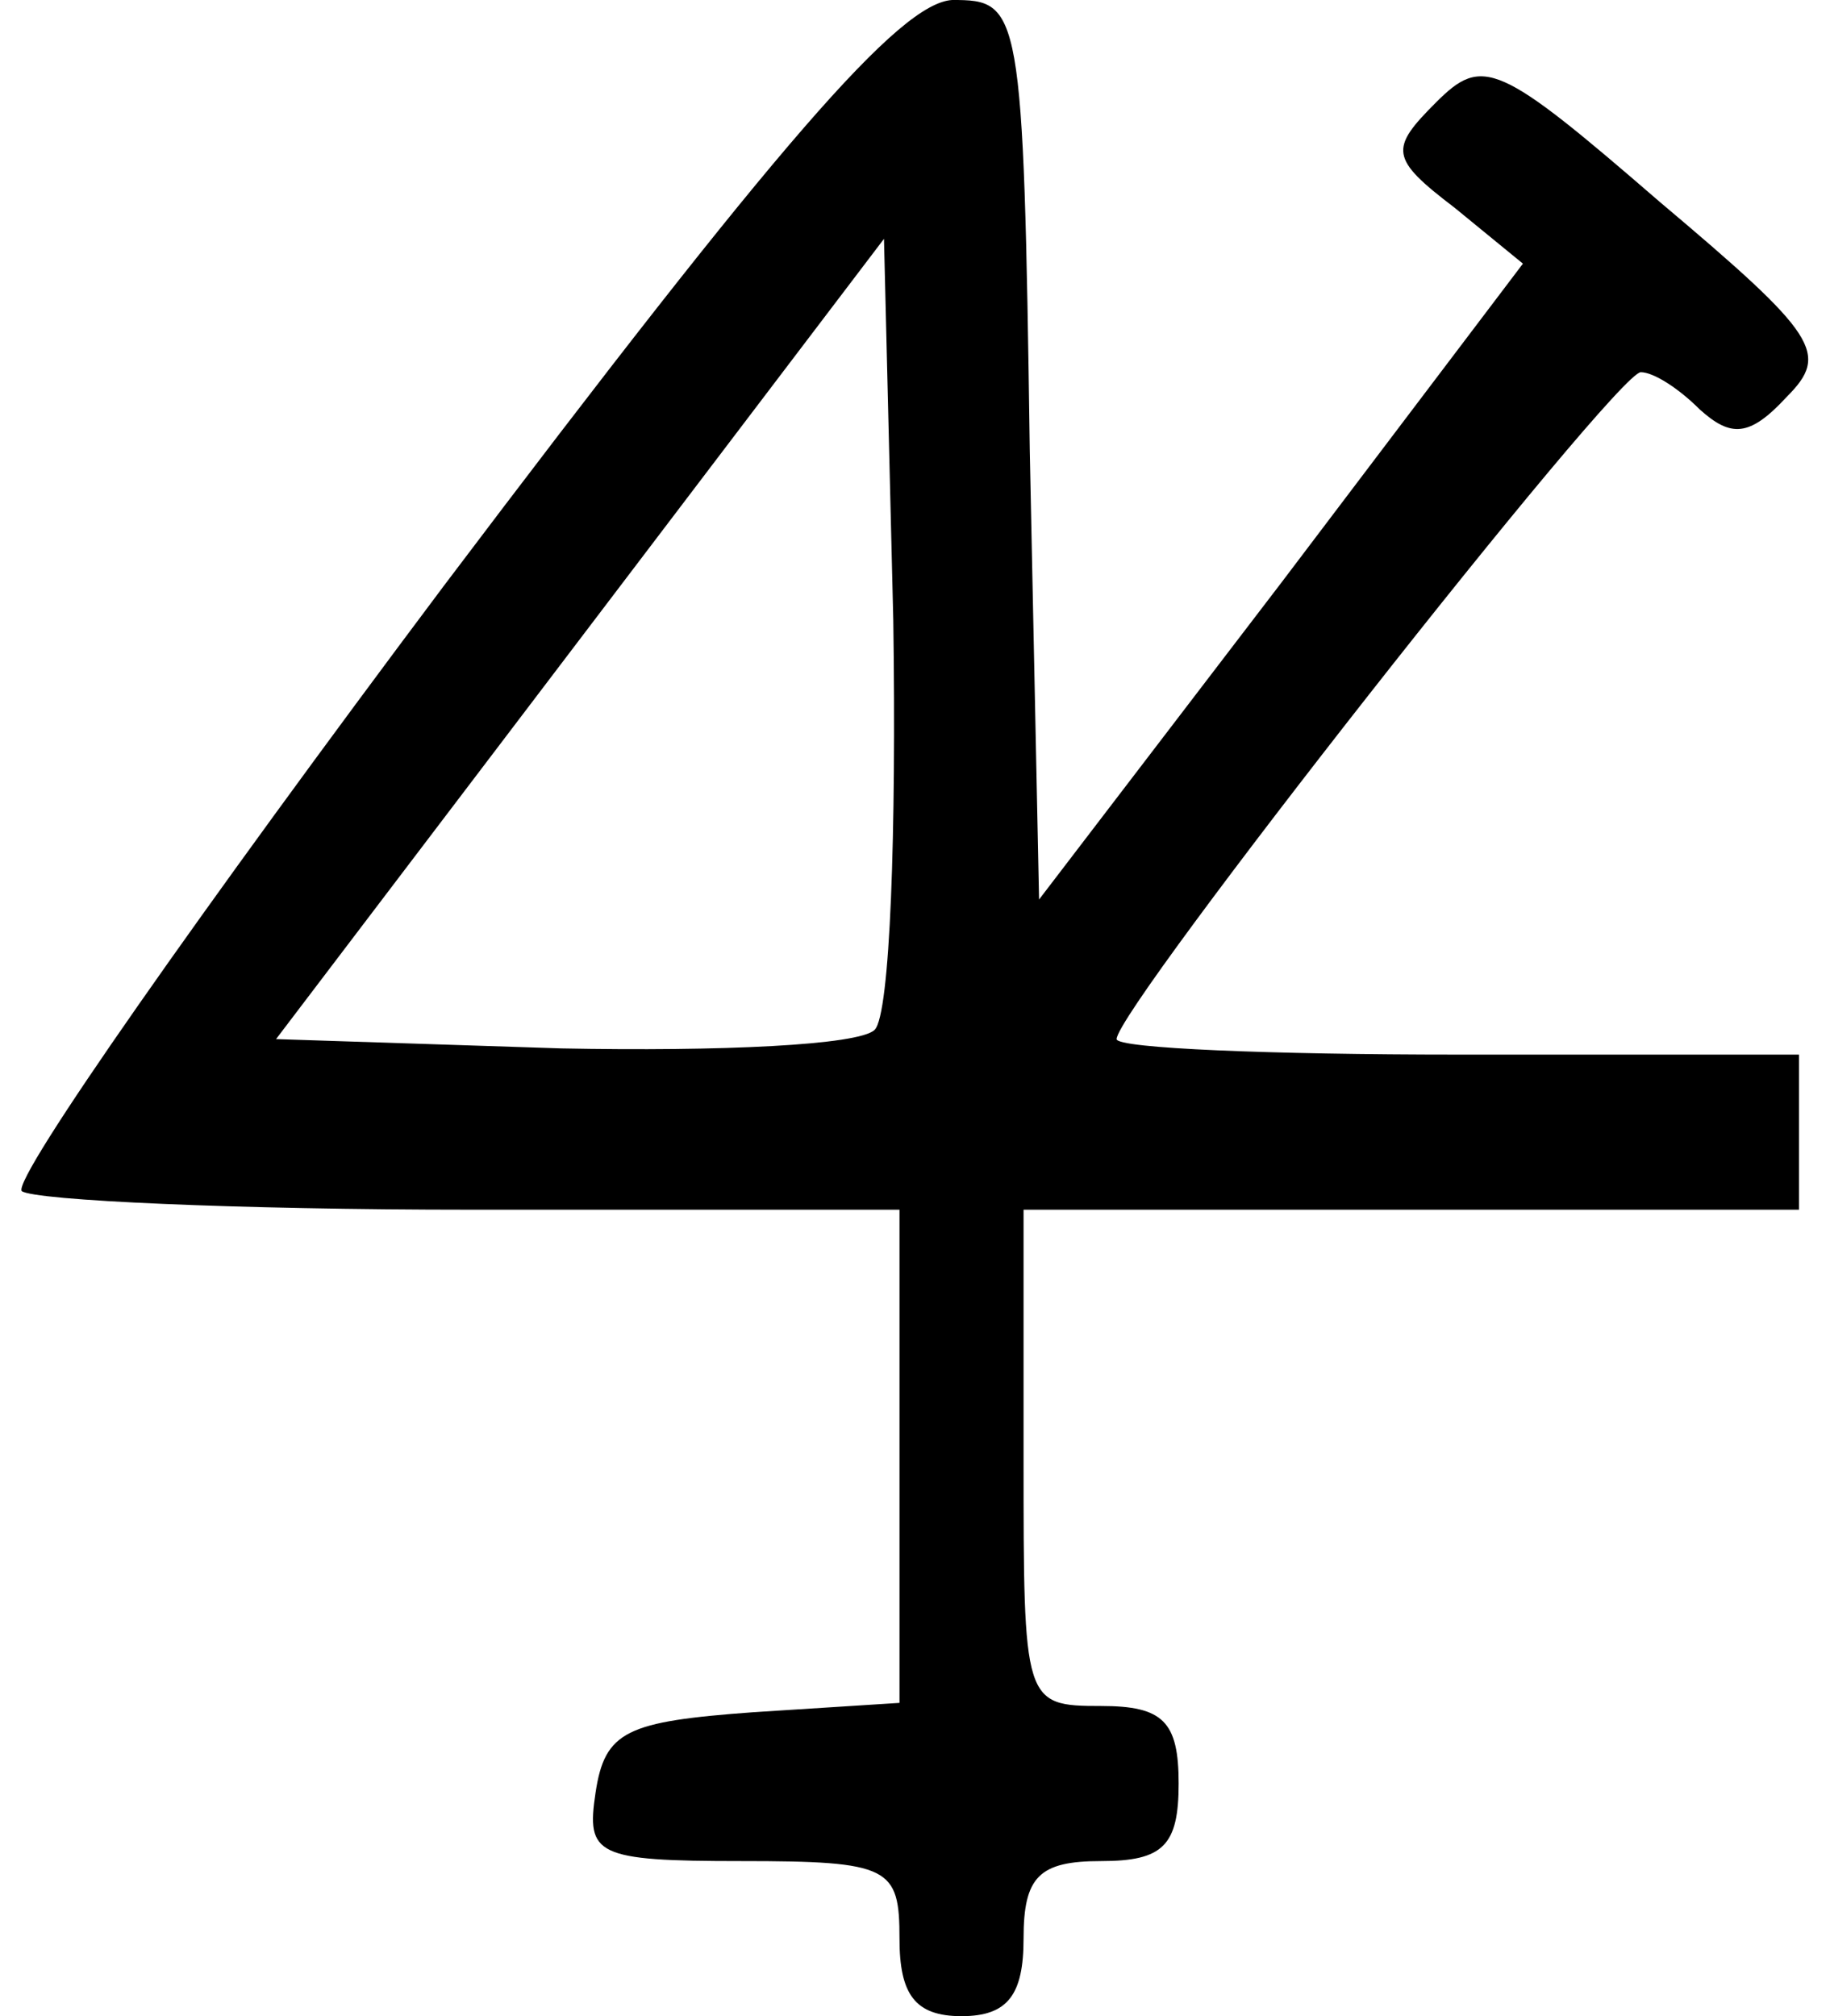 <?xml version="1.0" standalone="no"?>
<!DOCTYPE svg PUBLIC "-//W3C//DTD SVG 20010904//EN"
 "http://www.w3.org/TR/2001/REC-SVG-20010904/DTD/svg10.dtd">
<svg version="1.0" xmlns="http://www.w3.org/2000/svg"
 width="59pt" height="65pt" viewBox="0 0 59 65"
 preserveAspectRatio="xMidYMid meet">
<g transform="translate(0,65) scale(0.1,-0.1)"
fill="#000000" stroke="none">
<path d="M143 461 c-78 -104 -139 -191 -136 -195 4 -3 69 -6 145 -6 l138 0 0
-79 0 -80 -47 -3 c-41 -3 -48 -6 -51 -26 -3 -20 0 -22 47 -22 48 0 51 -2 51
-25 0 -18 5 -25 20 -25 15 0 20 7 20 25 0 20 5 25 25 25 20 0 25 5 25 25 0 20
-5 25 -25 25 -25 0 -25 1 -25 80 l0 80 125 0 125 0 0 25 0 25 -110 0 c-60 0
-110 2 -110 5 0 10 161 215 169 215 4 0 12 -5 19 -12 10 -9 16 -9 28 4 14 14
10 20 -41 63 -52 45 -57 47 -72 32 -15 -15 -15 -18 6 -34 l22 -18 -78 -103
-78 -102 -3 145 c-2 143 -3 145 -25 145 -17 -1 -56 -46 -164 -189z m139 -143
c-5 -5 -50 -7 -101 -6 l-92 3 98 129 98 129 3 -123 c1 -68 -1 -127 -6 -132z"/>
</g>
</svg>
